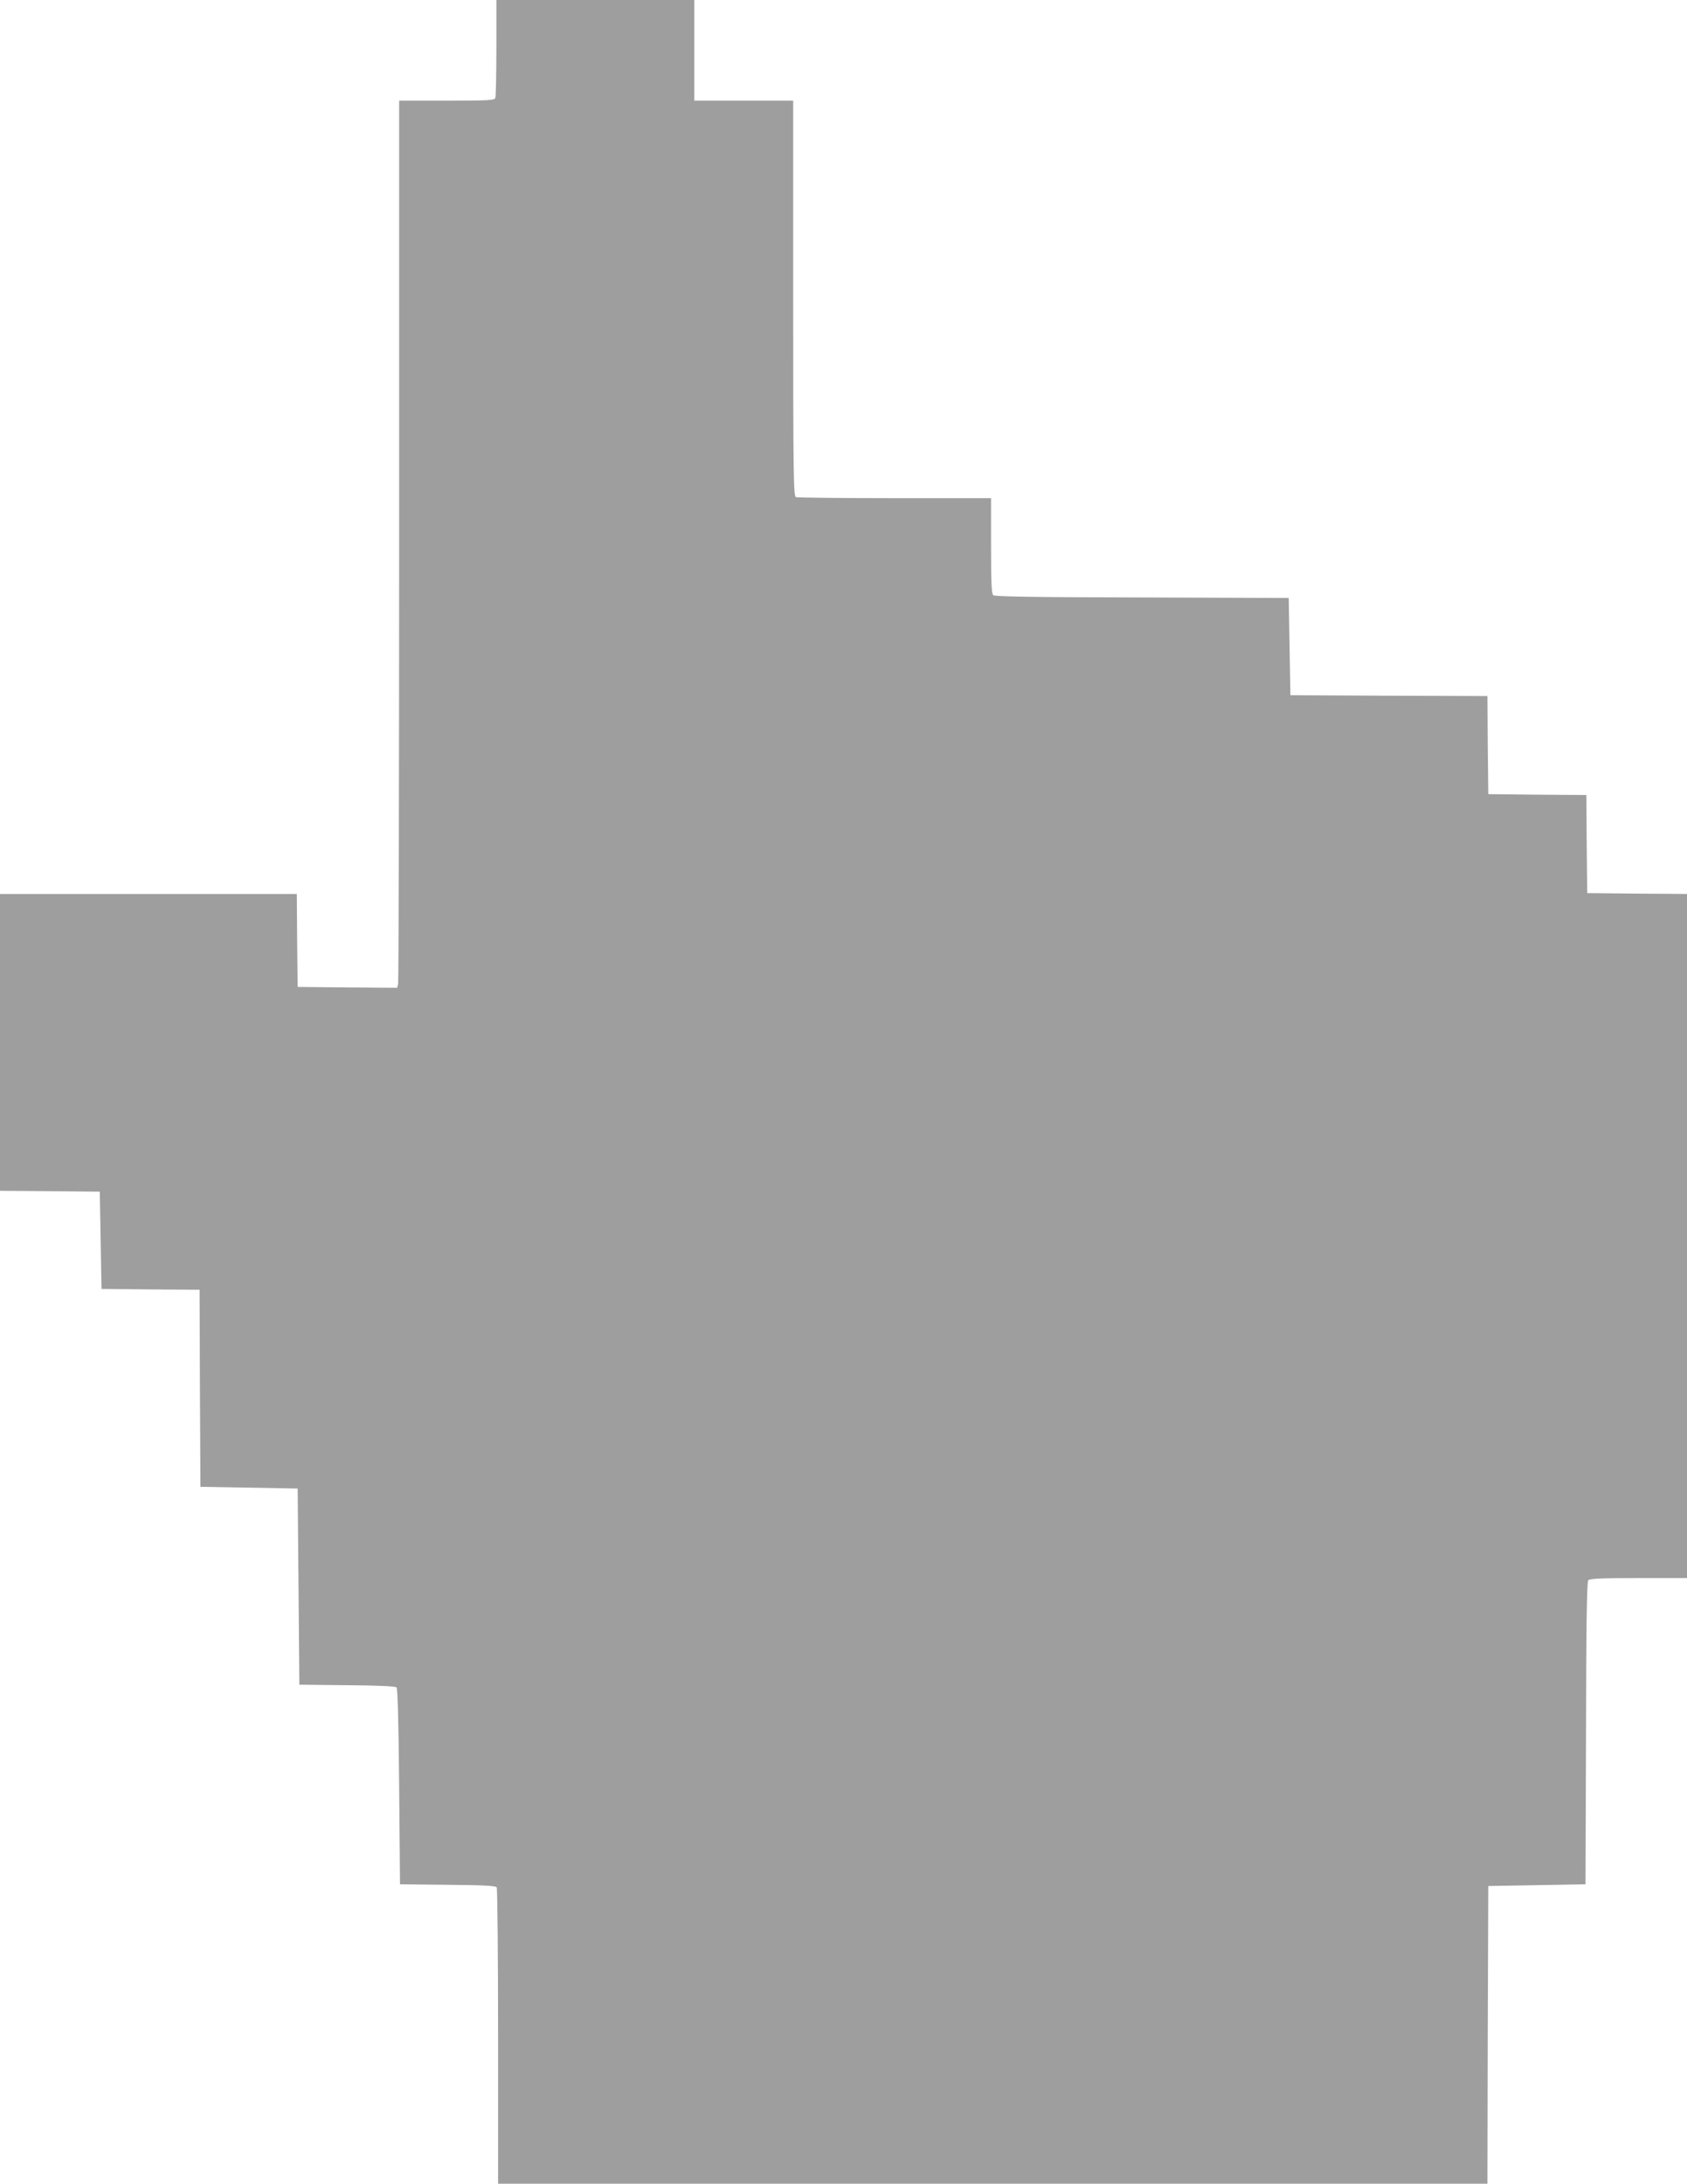 <?xml version="1.0" standalone="no"?>
<!DOCTYPE svg PUBLIC "-//W3C//DTD SVG 20010904//EN"
 "http://www.w3.org/TR/2001/REC-SVG-20010904/DTD/svg10.dtd">
<svg version="1.0" xmlns="http://www.w3.org/2000/svg"
 width="989pt" height="1280pt" viewBox="0 0 989 1280"
 preserveAspectRatio="xMidYMid meet">
<g transform="translate(0,1280) scale(0.1,-0.1)"
fill="#9e9e9e" stroke="none">
<path d="M2910 12521 c0 -154 -3 -286 -6 -295 -5 -14 -40 -16 -285 -16 l-279
0 0 -2577 c0 -1418 -3 -2588 -6 -2601 l-6 -22 -292 2 -291 3 -3 273 -2 272
-870 0 -870 0 0 -870 0 -870 292 -2 293 -3 5 -285 5 -285 287 -3 288 -2 2
-578 3 -577 285 -5 285 -5 5 -575 5 -575 280 -3 c175 -1 283 -6 290 -13 6 -6
12 -208 15 -582 l5 -572 280 -3 c208 -2 281 -5 287 -15 4 -6 8 -400 8 -874 l0
-863 2900 0 2900 0 2 872 3 873 285 5 285 5 3 884 c1 633 5 888 13 898 9 10
70 13 295 13 l284 0 0 2005 0 2005 -292 2 -293 3 -3 287 -2 288 -288 2 -287 3
-3 287 -2 288 -578 2 -577 3 -5 285 -5 285 -859 3 c-615 1 -863 5 -873 13 -10
9 -13 69 -13 290 l0 279 -564 0 c-310 0 -571 3 -580 6 -14 6 -16 118 -16 1165
l0 1159 -290 0 -290 0 0 295 0 295 -580 0 -580 0 0 -279z"/>
</g>
</svg>
